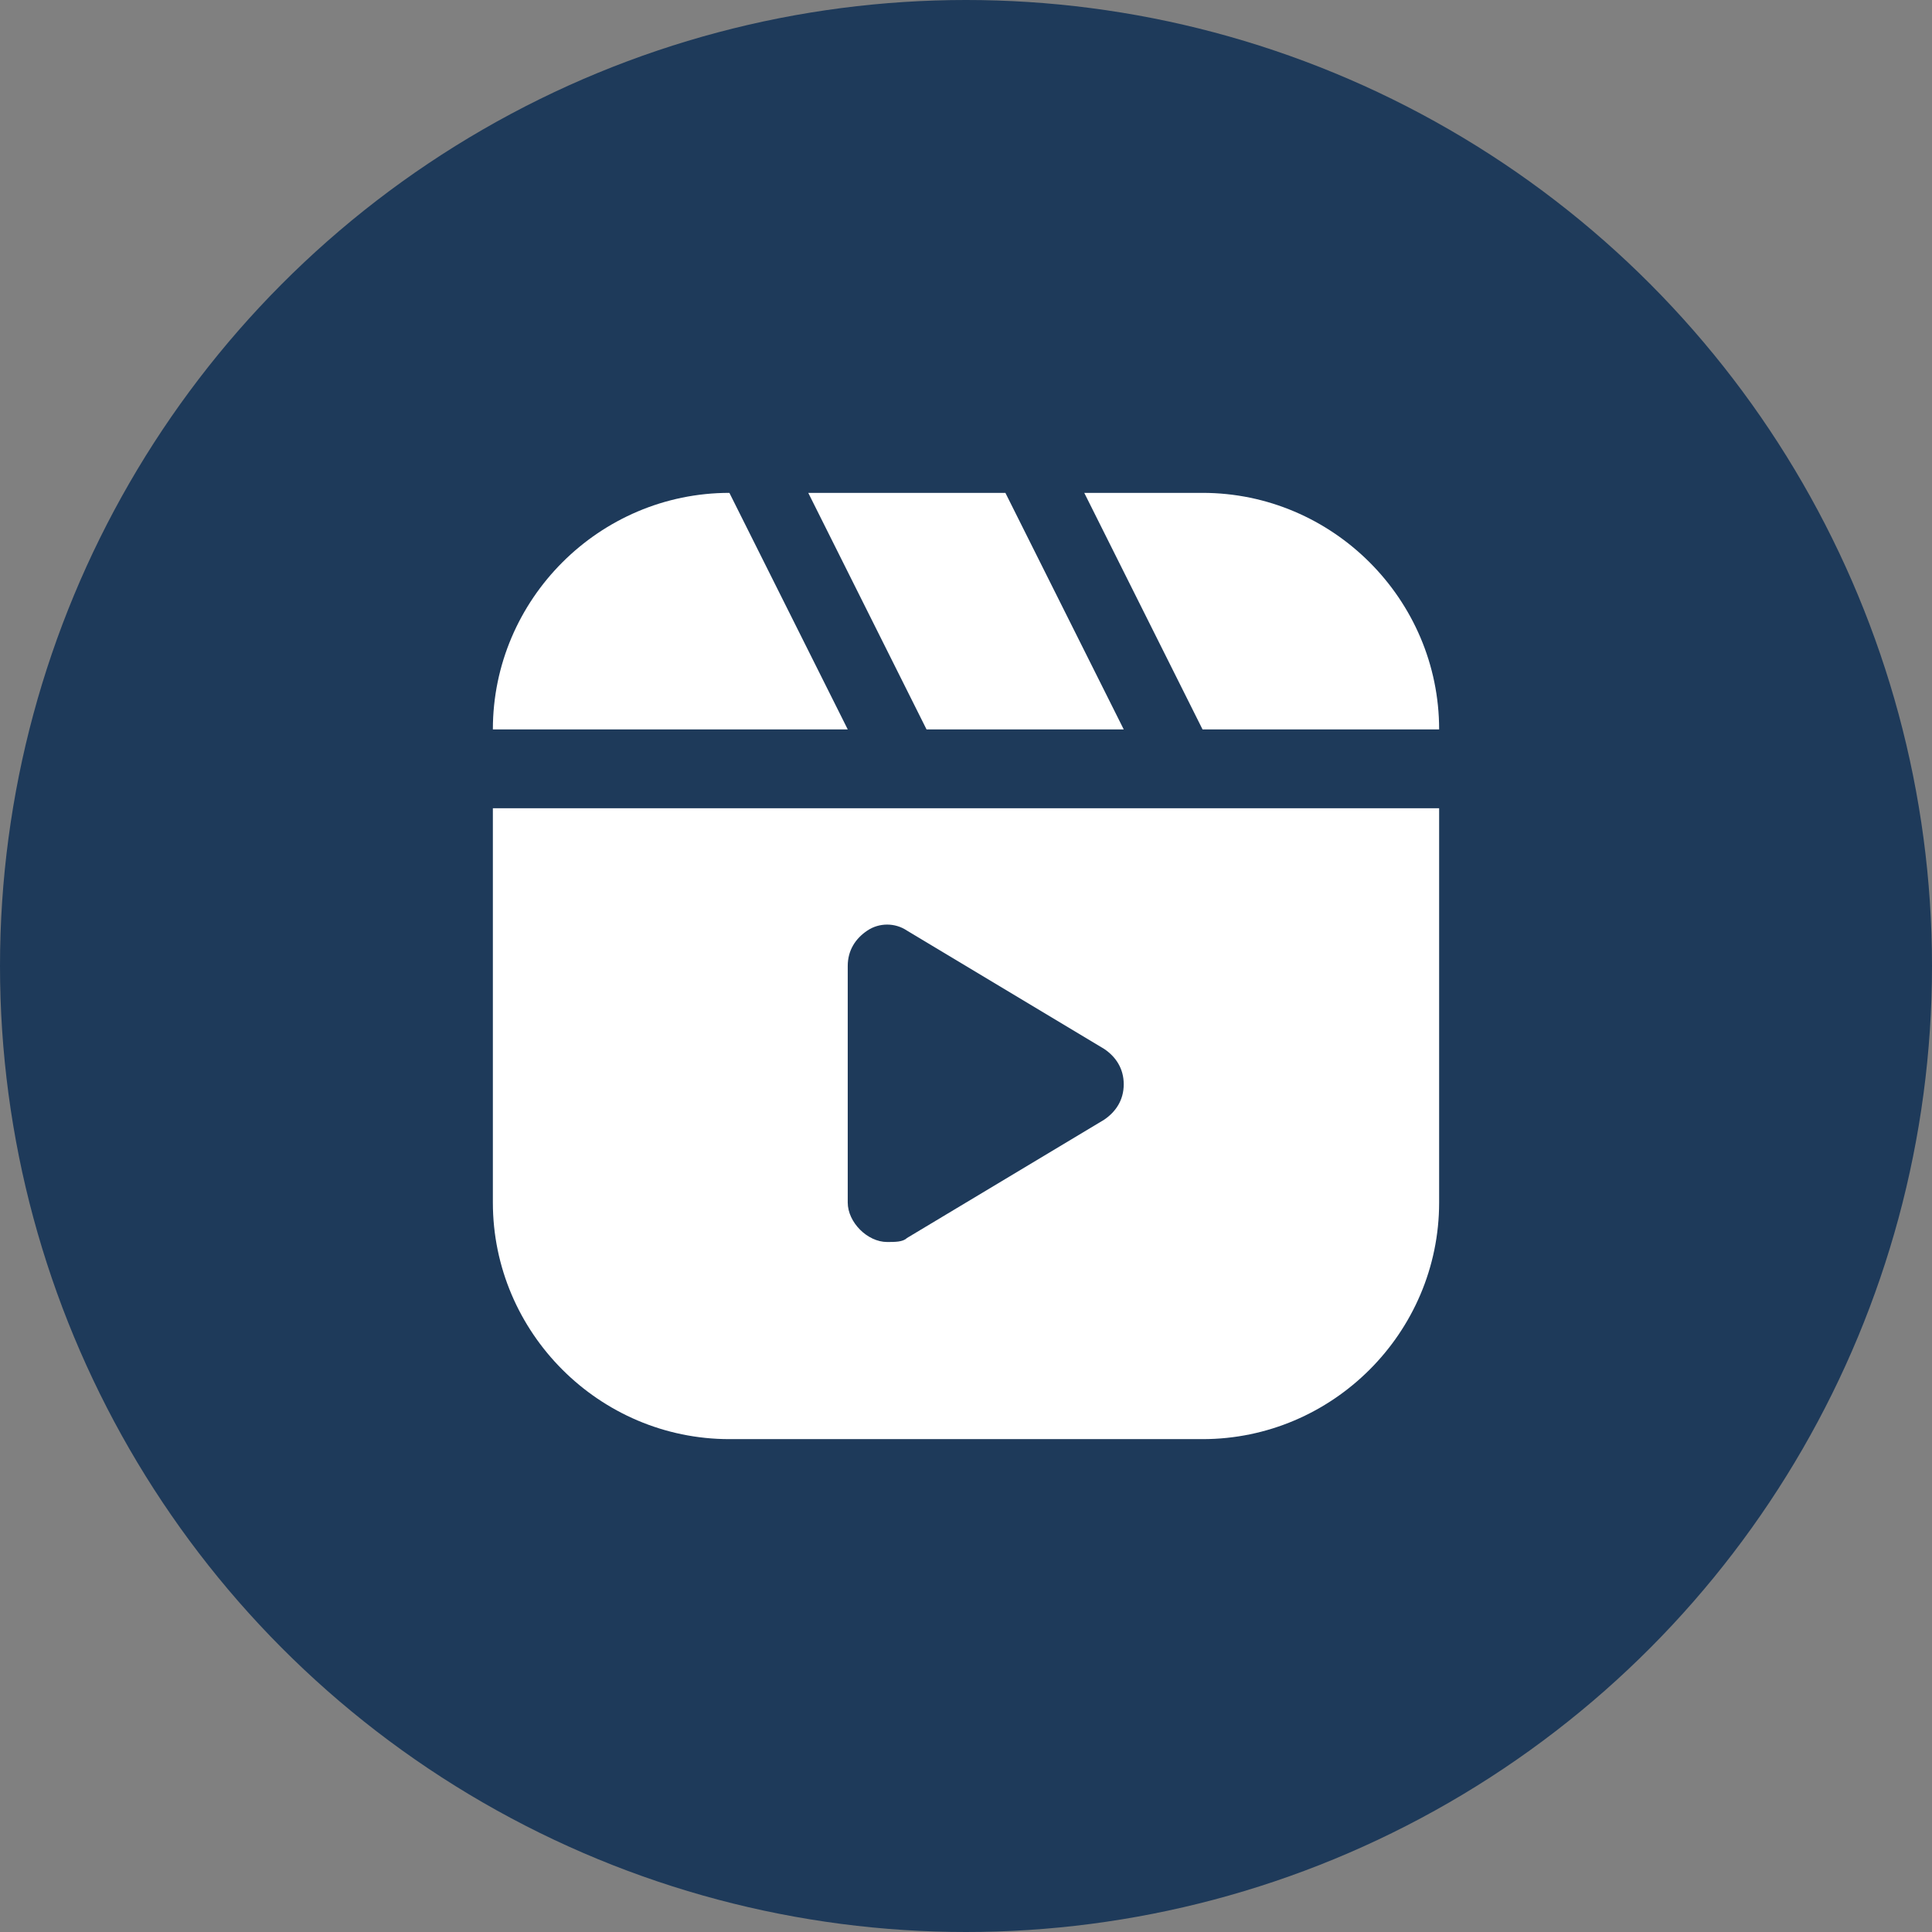 <?xml version="1.0" encoding="UTF-8"?> <svg xmlns="http://www.w3.org/2000/svg" width="28" height="28" viewBox="0 0 28 28" fill="none"><rect x="0" y="0" width="28" height="28" fill="#808080" stroke="none"/><circle cx="14" cy="14" r="14" fill="#1E3A5A"></circle><path d="M7.143 11.714V17.428C7.143 19.314 8.686 20.857 10.571 20.857H17.428C19.314 20.857 20.857 19.314 20.857 17.428V11.714H7.143ZM17.428 10.571H20.857C20.857 8.686 19.314 7.143 17.428 7.143H15.714L17.428 10.571ZM13.428 10.571H16.286L14.571 7.143H11.714L13.428 10.571ZM7.143 10.571H12.286L10.571 7.143C8.686 7.143 7.143 8.686 7.143 10.571ZM12.857 18C12.571 18 12.286 17.714 12.286 17.428V14C12.286 13.771 12.4 13.6 12.571 13.486C12.743 13.371 12.971 13.371 13.143 13.486L16 15.2C16.171 15.314 16.286 15.486 16.286 15.714C16.286 15.943 16.171 16.114 16 16.229L13.143 17.943C13.086 18 12.971 18 12.857 18Z" fill="white"></path></svg> 